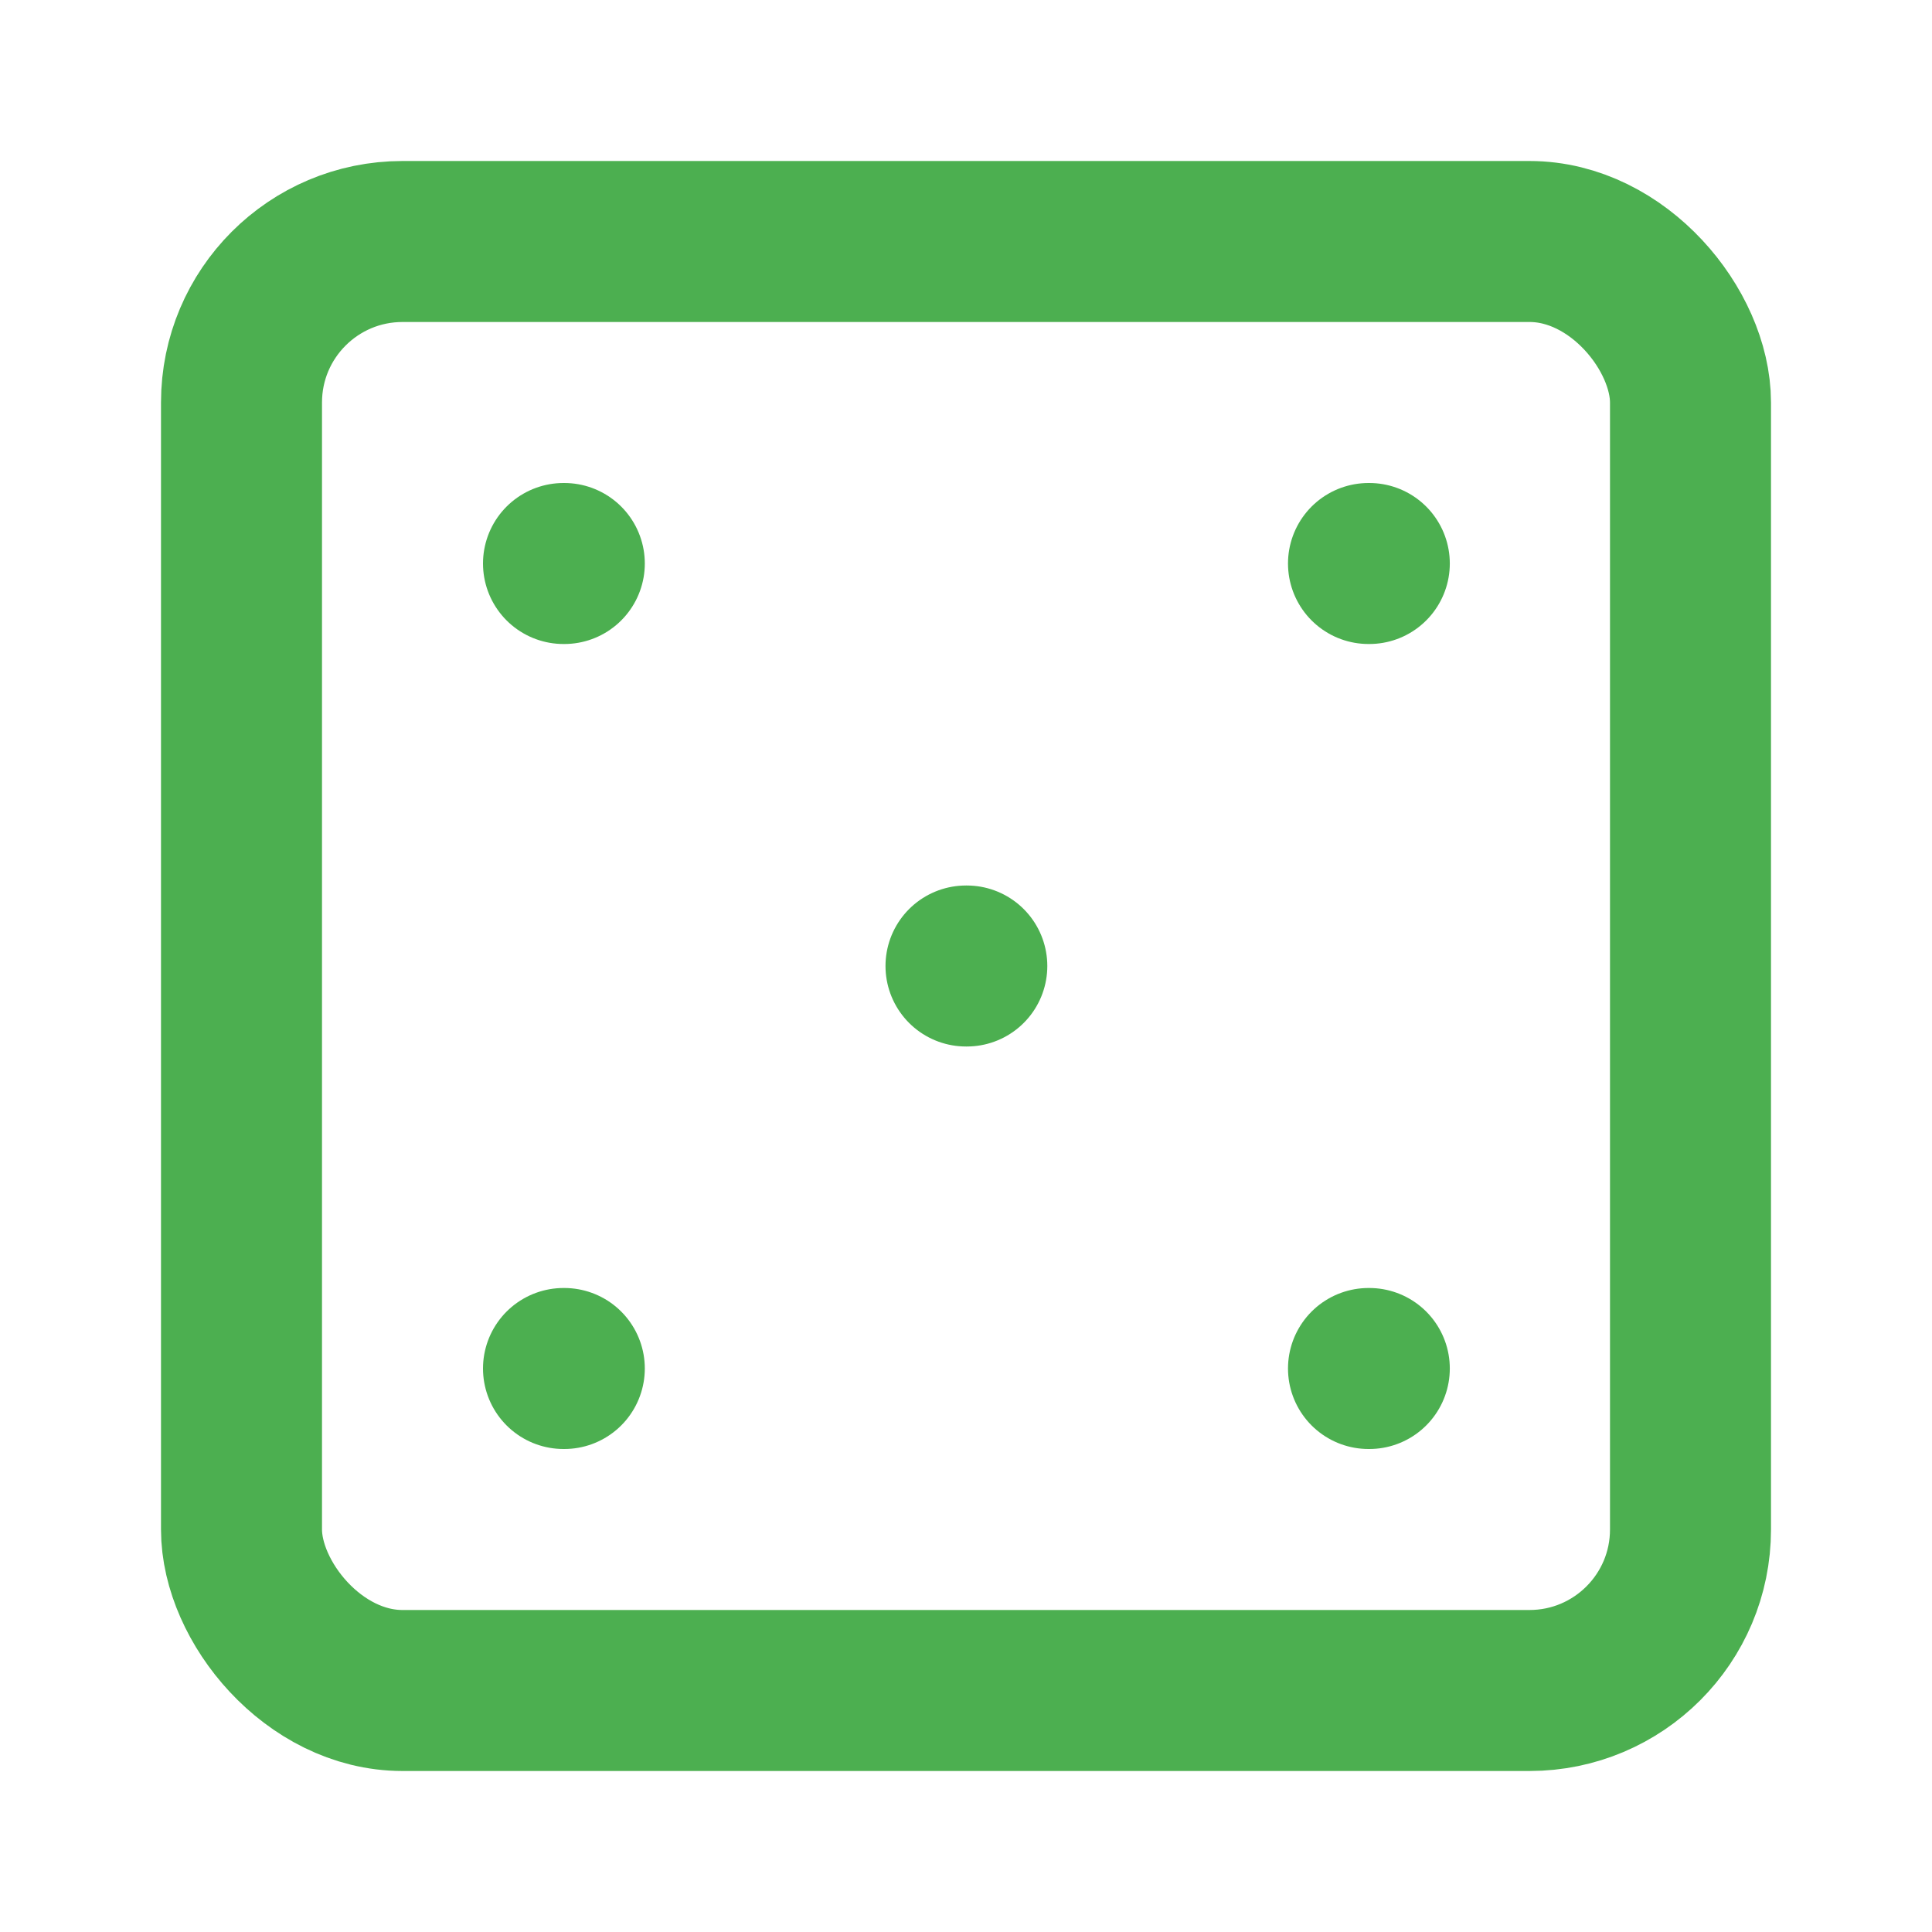 <svg xmlns="http://www.w3.org/2000/svg" width="24" height="24" viewBox="0 0 24 24" fill="none" stroke="#4CAF50" stroke-width="2" stroke-linecap="round" stroke-linejoin="round">
  <rect x="3" y="3" width="18" height="18" rx="2" ry="2"></rect>
  <path d="M12 12h.01"></path>
  <path d="M7 7h.01"></path>
  <path d="M17 17h.01"></path>
  <path d="M7 17h.01"></path>
  <path d="M17 7h.01"></path>
</svg>